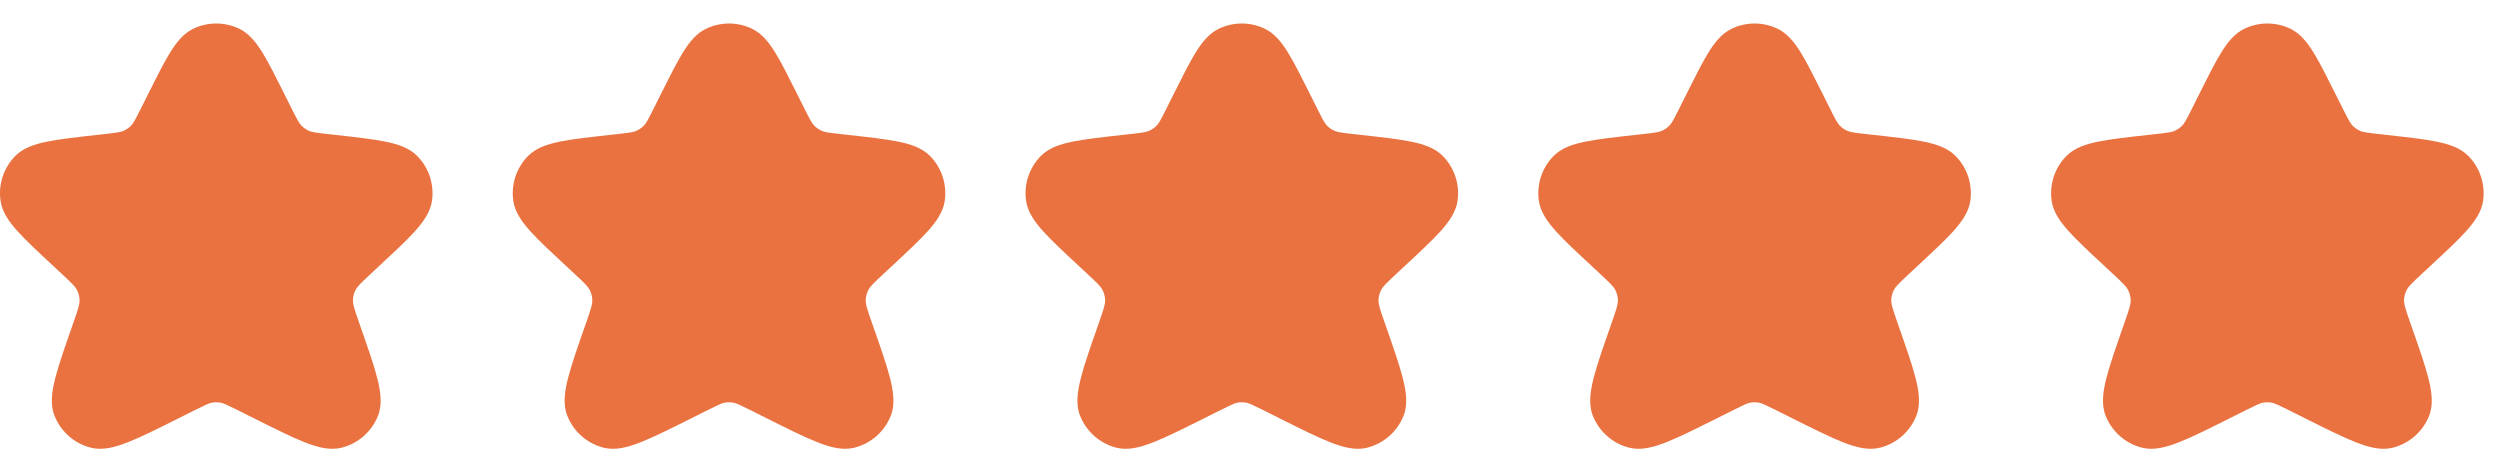 <?xml version="1.0" encoding="utf-8"?>
<!-- Generator: Adobe Illustrator 25.2.0, SVG Export Plug-In . SVG Version: 6.00 Build 0)  -->
<svg viewBox="0 0 86 16" fill="none" xmlns="http://www.w3.org/2000/svg">
<path fill-rule="evenodd" clip-rule="evenodd" d="M8.223 0.985C7.727 0.75 7.151 0.75 6.656 0.985C6.312 1.148 6.069 1.456 5.853 1.804C5.636 2.155 5.398 2.631 5.102 3.223L5.102 3.223L5.09 3.247L4.851 3.724C4.648 4.131 4.589 4.237 4.515 4.315C4.438 4.395 4.346 4.459 4.245 4.503C4.146 4.546 4.026 4.565 3.574 4.615L3.357 4.639L3.331 4.642H3.331C2.619 4.721 2.05 4.784 1.62 4.872C1.195 4.958 0.799 5.086 0.522 5.369C0.126 5.773 -0.061 6.339 0.017 6.9C0.071 7.292 0.313 7.63 0.603 7.953C0.896 8.279 1.316 8.669 1.841 9.156L1.86 9.174L2.089 9.387C2.487 9.756 2.589 9.86 2.646 9.972C2.705 10.086 2.736 10.213 2.738 10.343C2.739 10.467 2.697 10.61 2.514 11.129L2.506 11.154L2.506 11.154C2.237 11.92 2.024 12.526 1.903 12.998C1.786 13.457 1.72 13.907 1.873 14.297C2.089 14.845 2.555 15.257 3.126 15.401C3.531 15.504 3.966 15.384 4.402 15.212C4.85 15.036 5.417 14.752 6.131 14.395L6.155 14.383L6.711 14.105C7.085 13.918 7.188 13.872 7.286 13.853C7.387 13.834 7.491 13.834 7.592 13.853C7.691 13.872 7.793 13.918 8.168 14.105L8.723 14.383L8.747 14.395C9.462 14.752 10.028 15.036 10.476 15.212C10.912 15.384 11.347 15.504 11.752 15.401C12.323 15.257 12.79 14.845 13.005 14.297C13.158 13.907 13.092 13.457 12.975 12.998C12.854 12.526 12.641 11.92 12.372 11.154V11.154L12.364 11.129C12.182 10.61 12.139 10.467 12.141 10.343C12.142 10.213 12.173 10.086 12.232 9.972C12.29 9.86 12.392 9.756 12.789 9.387L13.018 9.174L13.037 9.156C13.562 8.669 13.982 8.279 14.276 7.953C14.565 7.63 14.807 7.292 14.862 6.9C14.939 6.339 14.753 5.773 14.356 5.369C14.079 5.086 13.683 4.958 13.259 4.872C12.828 4.784 12.259 4.721 11.547 4.642L11.521 4.639L11.304 4.615C10.852 4.565 10.732 4.546 10.634 4.503C10.532 4.459 10.44 4.395 10.364 4.315C10.29 4.237 10.23 4.131 10.027 3.724L9.788 3.247L9.777 3.223C9.48 2.631 9.242 2.155 9.025 1.804C8.809 1.456 8.566 1.148 8.223 0.985Z" fill="#EA7240"/>
<path fill-rule="evenodd" clip-rule="evenodd" d="M25.862 0.985C25.366 0.75 24.791 0.75 24.295 0.985C23.952 1.148 23.708 1.456 23.493 1.804C23.276 2.155 23.038 2.631 22.741 3.223L22.741 3.223L22.73 3.247L22.491 3.724C22.288 4.131 22.228 4.237 22.154 4.315C22.078 4.395 21.986 4.459 21.884 4.503C21.786 4.546 21.665 4.565 21.214 4.615L20.997 4.639L20.971 4.642H20.971C20.259 4.721 19.69 4.784 19.259 4.872C18.834 4.958 18.439 5.086 18.162 5.369C17.765 5.773 17.578 6.339 17.656 6.9C17.71 7.292 17.952 7.63 18.242 7.953C18.536 8.279 18.956 8.669 19.48 9.156L19.5 9.174L19.729 9.387C20.126 9.756 20.228 9.86 20.285 9.972C20.344 10.086 20.376 10.213 20.377 10.343C20.378 10.467 20.336 10.61 20.154 11.129L20.145 11.154L20.145 11.154C19.877 11.92 19.664 12.526 19.543 12.998C19.425 13.457 19.36 13.907 19.513 14.297C19.728 14.845 20.195 15.257 20.766 15.401C21.171 15.504 21.605 15.384 22.042 15.212C22.489 15.036 23.056 14.752 23.771 14.395L23.794 14.383L24.35 14.105C24.725 13.918 24.827 13.872 24.925 13.853C25.027 13.834 25.131 13.834 25.232 13.853C25.33 13.872 25.433 13.918 25.807 14.105L26.363 14.383L26.387 14.395C27.101 14.752 27.668 15.036 28.116 15.212C28.552 15.384 28.986 15.504 29.391 15.401C29.963 15.257 30.429 14.845 30.645 14.297C30.798 13.907 30.732 13.457 30.615 12.998C30.494 12.526 30.281 11.92 30.012 11.154V11.154L30.003 11.129C29.821 10.61 29.779 10.467 29.78 10.343C29.782 10.213 29.813 10.086 29.872 9.972C29.929 9.86 30.031 9.756 30.429 9.387L30.658 9.174L30.677 9.156C31.202 8.669 31.621 8.279 31.915 7.953C32.205 7.63 32.447 7.292 32.501 6.9C32.579 6.339 32.392 5.773 31.996 5.369C31.719 5.086 31.323 4.958 30.898 4.872C30.468 4.784 29.899 4.721 29.187 4.642L29.161 4.639L28.944 4.615C28.492 4.565 28.372 4.546 28.273 4.503C28.172 4.459 28.08 4.395 28.003 4.315C27.929 4.237 27.87 4.131 27.667 3.724L27.428 3.247L27.416 3.223C27.12 2.631 26.882 2.155 26.665 1.804C26.449 1.456 26.206 1.148 25.862 0.985Z" fill="#EA7240"/>
<path fill-rule="evenodd" clip-rule="evenodd" d="M43.502 0.985C43.006 0.75 42.431 0.75 41.935 0.985C41.592 1.148 41.348 1.456 41.132 1.804C40.915 2.155 40.677 2.631 40.381 3.223L40.381 3.223L40.369 3.247L40.13 3.724C39.927 4.131 39.868 4.237 39.794 4.315C39.717 4.395 39.626 4.459 39.524 4.503C39.425 4.546 39.305 4.565 38.853 4.615L38.636 4.639L38.61 4.642H38.61C37.898 4.721 37.33 4.784 36.899 4.872C36.474 4.958 36.078 5.086 35.801 5.369C35.405 5.773 35.218 6.339 35.296 6.9C35.35 7.292 35.592 7.63 35.882 7.953C36.176 8.279 36.595 8.669 37.12 9.156L37.139 9.174L37.368 9.387C37.766 9.756 37.868 9.86 37.925 9.972C37.984 10.086 38.016 10.213 38.017 10.343C38.018 10.467 37.976 10.61 37.794 11.129L37.785 11.154L37.785 11.154C37.516 11.92 37.303 12.526 37.183 12.998C37.065 13.457 36.999 13.907 37.153 14.297C37.368 14.845 37.834 15.257 38.406 15.401C38.811 15.504 39.245 15.384 39.681 15.212C40.129 15.036 40.696 14.752 41.411 14.395L41.434 14.383L41.99 14.105C42.365 13.918 42.467 13.872 42.565 13.853C42.666 13.834 42.77 13.834 42.872 13.853C42.97 13.872 43.072 13.918 43.447 14.105L44.003 14.383L44.026 14.395C44.741 14.752 45.308 15.036 45.755 15.212C46.192 15.384 46.626 15.504 47.031 15.401C47.602 15.257 48.069 14.845 48.284 14.297C48.437 13.907 48.372 13.457 48.254 12.998C48.133 12.526 47.92 11.92 47.652 11.154V11.154L47.643 11.129C47.461 10.61 47.419 10.467 47.42 10.343C47.421 10.213 47.453 10.086 47.512 9.972C47.569 9.86 47.671 9.756 48.069 9.387L48.297 9.174L48.317 9.156C48.842 8.669 49.261 8.279 49.555 7.953C49.845 7.63 50.087 7.292 50.141 6.9C50.219 6.339 50.032 5.773 49.636 5.369C49.358 5.086 48.963 4.958 48.538 4.872C48.107 4.784 47.538 4.721 46.826 4.642L46.8 4.639L46.584 4.615C46.132 4.565 46.011 4.546 45.913 4.503C45.811 4.459 45.719 4.395 45.643 4.315C45.569 4.237 45.51 4.131 45.306 3.724L45.068 3.247L45.056 3.223C44.759 2.631 44.522 2.155 44.304 1.804C44.089 1.456 43.845 1.148 43.502 0.985Z" fill="#EA7240"/>
<path fill-rule="evenodd" clip-rule="evenodd" d="M61.142 0.985C60.646 0.75 60.07 0.75 59.575 0.985C59.231 1.148 58.988 1.456 58.772 1.804C58.555 2.155 58.317 2.631 58.021 3.223L58.021 3.223L58.009 3.247L57.77 3.724C57.567 4.131 57.508 4.237 57.434 4.315C57.357 4.395 57.265 4.459 57.164 4.503C57.065 4.546 56.945 4.565 56.493 4.615L56.276 4.639L56.25 4.642H56.25C55.538 4.721 54.969 4.784 54.538 4.872C54.114 4.958 53.718 5.086 53.441 5.369C53.044 5.773 52.858 6.339 52.935 6.9C52.99 7.292 53.232 7.63 53.522 7.953C53.815 8.279 54.235 8.669 54.76 9.156L54.779 9.174L55.008 9.387C55.406 9.756 55.508 9.86 55.565 9.972C55.624 10.086 55.655 10.213 55.657 10.343C55.658 10.467 55.615 10.61 55.433 11.129L55.425 11.154L55.425 11.154C55.156 11.92 54.943 12.526 54.822 12.998C54.705 13.457 54.639 13.907 54.792 14.297C55.008 14.845 55.474 15.257 56.045 15.401C56.45 15.504 56.885 15.384 57.321 15.212C57.769 15.036 58.336 14.752 59.05 14.395L59.074 14.383L59.63 14.105C60.004 13.918 60.107 13.872 60.205 13.853C60.306 13.834 60.41 13.834 60.511 13.853C60.609 13.872 60.712 13.918 61.087 14.105L61.642 14.383L61.666 14.395C62.381 14.752 62.947 15.036 63.395 15.212C63.831 15.384 64.266 15.504 64.671 15.401C65.242 15.257 65.709 14.845 65.924 14.297C66.077 13.907 66.011 13.457 65.894 12.998C65.773 12.526 65.56 11.92 65.291 11.154V11.154L65.283 11.129C65.101 10.61 65.058 10.467 65.059 10.343C65.061 10.213 65.092 10.086 65.151 9.972C65.209 9.86 65.31 9.756 65.708 9.387L65.937 9.174L65.956 9.156C66.481 8.669 66.901 8.279 67.195 7.953C67.484 7.63 67.726 7.292 67.781 6.9C67.858 6.339 67.672 5.773 67.275 5.369C66.998 5.086 66.602 4.958 66.178 4.872C65.747 4.784 65.178 4.721 64.466 4.642L64.44 4.639L64.223 4.615C63.771 4.565 63.651 4.546 63.553 4.503C63.451 4.459 63.359 4.395 63.283 4.315C63.208 4.237 63.149 4.131 62.946 3.724L62.707 3.247L62.696 3.223C62.399 2.631 62.161 2.155 61.944 1.804C61.728 1.456 61.485 1.148 61.142 0.985Z" fill="#EA7240"/>
<path fill-rule="evenodd" clip-rule="evenodd" d="M78.781 0.985C78.285 0.75 77.71 0.75 77.214 0.985C76.871 1.148 76.627 1.456 76.412 1.804C76.195 2.155 75.957 2.631 75.66 3.223L75.66 3.223L75.649 3.247L75.41 3.724C75.207 4.131 75.147 4.237 75.073 4.315C74.997 4.395 74.905 4.459 74.803 4.503C74.705 4.546 74.584 4.565 74.133 4.615L73.916 4.639L73.89 4.642H73.89C73.178 4.721 72.609 4.784 72.178 4.872C71.753 4.958 71.358 5.086 71.081 5.369C70.684 5.773 70.498 6.339 70.575 6.9C70.629 7.292 70.871 7.63 71.161 7.953C71.455 8.279 71.874 8.669 72.4 9.156L72.419 9.174L72.648 9.387C73.045 9.756 73.147 9.86 73.204 9.972C73.263 10.086 73.295 10.213 73.296 10.343C73.297 10.467 73.255 10.61 73.073 11.129L73.064 11.154L73.064 11.154C72.796 11.92 72.583 12.526 72.462 12.998C72.344 13.457 72.279 13.907 72.432 14.297C72.647 14.845 73.114 15.257 73.685 15.401C74.09 15.504 74.524 15.384 74.96 15.212C75.408 15.036 75.975 14.752 76.69 14.395L76.713 14.383L77.269 14.105C77.644 13.918 77.746 13.872 77.844 13.853C77.946 13.834 78.05 13.834 78.151 13.853C78.249 13.872 78.352 13.918 78.726 14.105L79.282 14.383L79.305 14.395C80.02 14.752 80.587 15.036 81.035 15.212C81.471 15.384 81.905 15.504 82.31 15.401C82.882 15.257 83.348 14.845 83.564 14.297C83.717 13.907 83.651 13.457 83.534 12.998C83.413 12.526 83.2 11.92 82.931 11.154V11.154L82.922 11.129C82.74 10.61 82.698 10.467 82.699 10.343C82.701 10.213 82.732 10.086 82.791 9.972C82.848 9.86 82.95 9.756 83.348 9.387L83.577 9.174L83.596 9.156C84.121 8.669 84.54 8.279 84.834 7.953C85.124 7.63 85.366 7.292 85.42 6.9C85.498 6.339 85.311 5.773 84.915 5.369C84.638 5.086 84.242 4.958 83.817 4.872C83.387 4.784 82.818 4.721 82.106 4.642L82.08 4.639L81.863 4.615C81.411 4.565 81.291 4.546 81.192 4.503C81.091 4.459 80.999 4.395 80.922 4.315C80.848 4.237 80.789 4.131 80.586 3.724L80.347 3.247L80.335 3.223C80.039 2.631 79.801 2.155 79.584 1.804C79.368 1.456 79.125 1.148 78.781 0.985Z" fill="#EA7240"/>
</svg>
